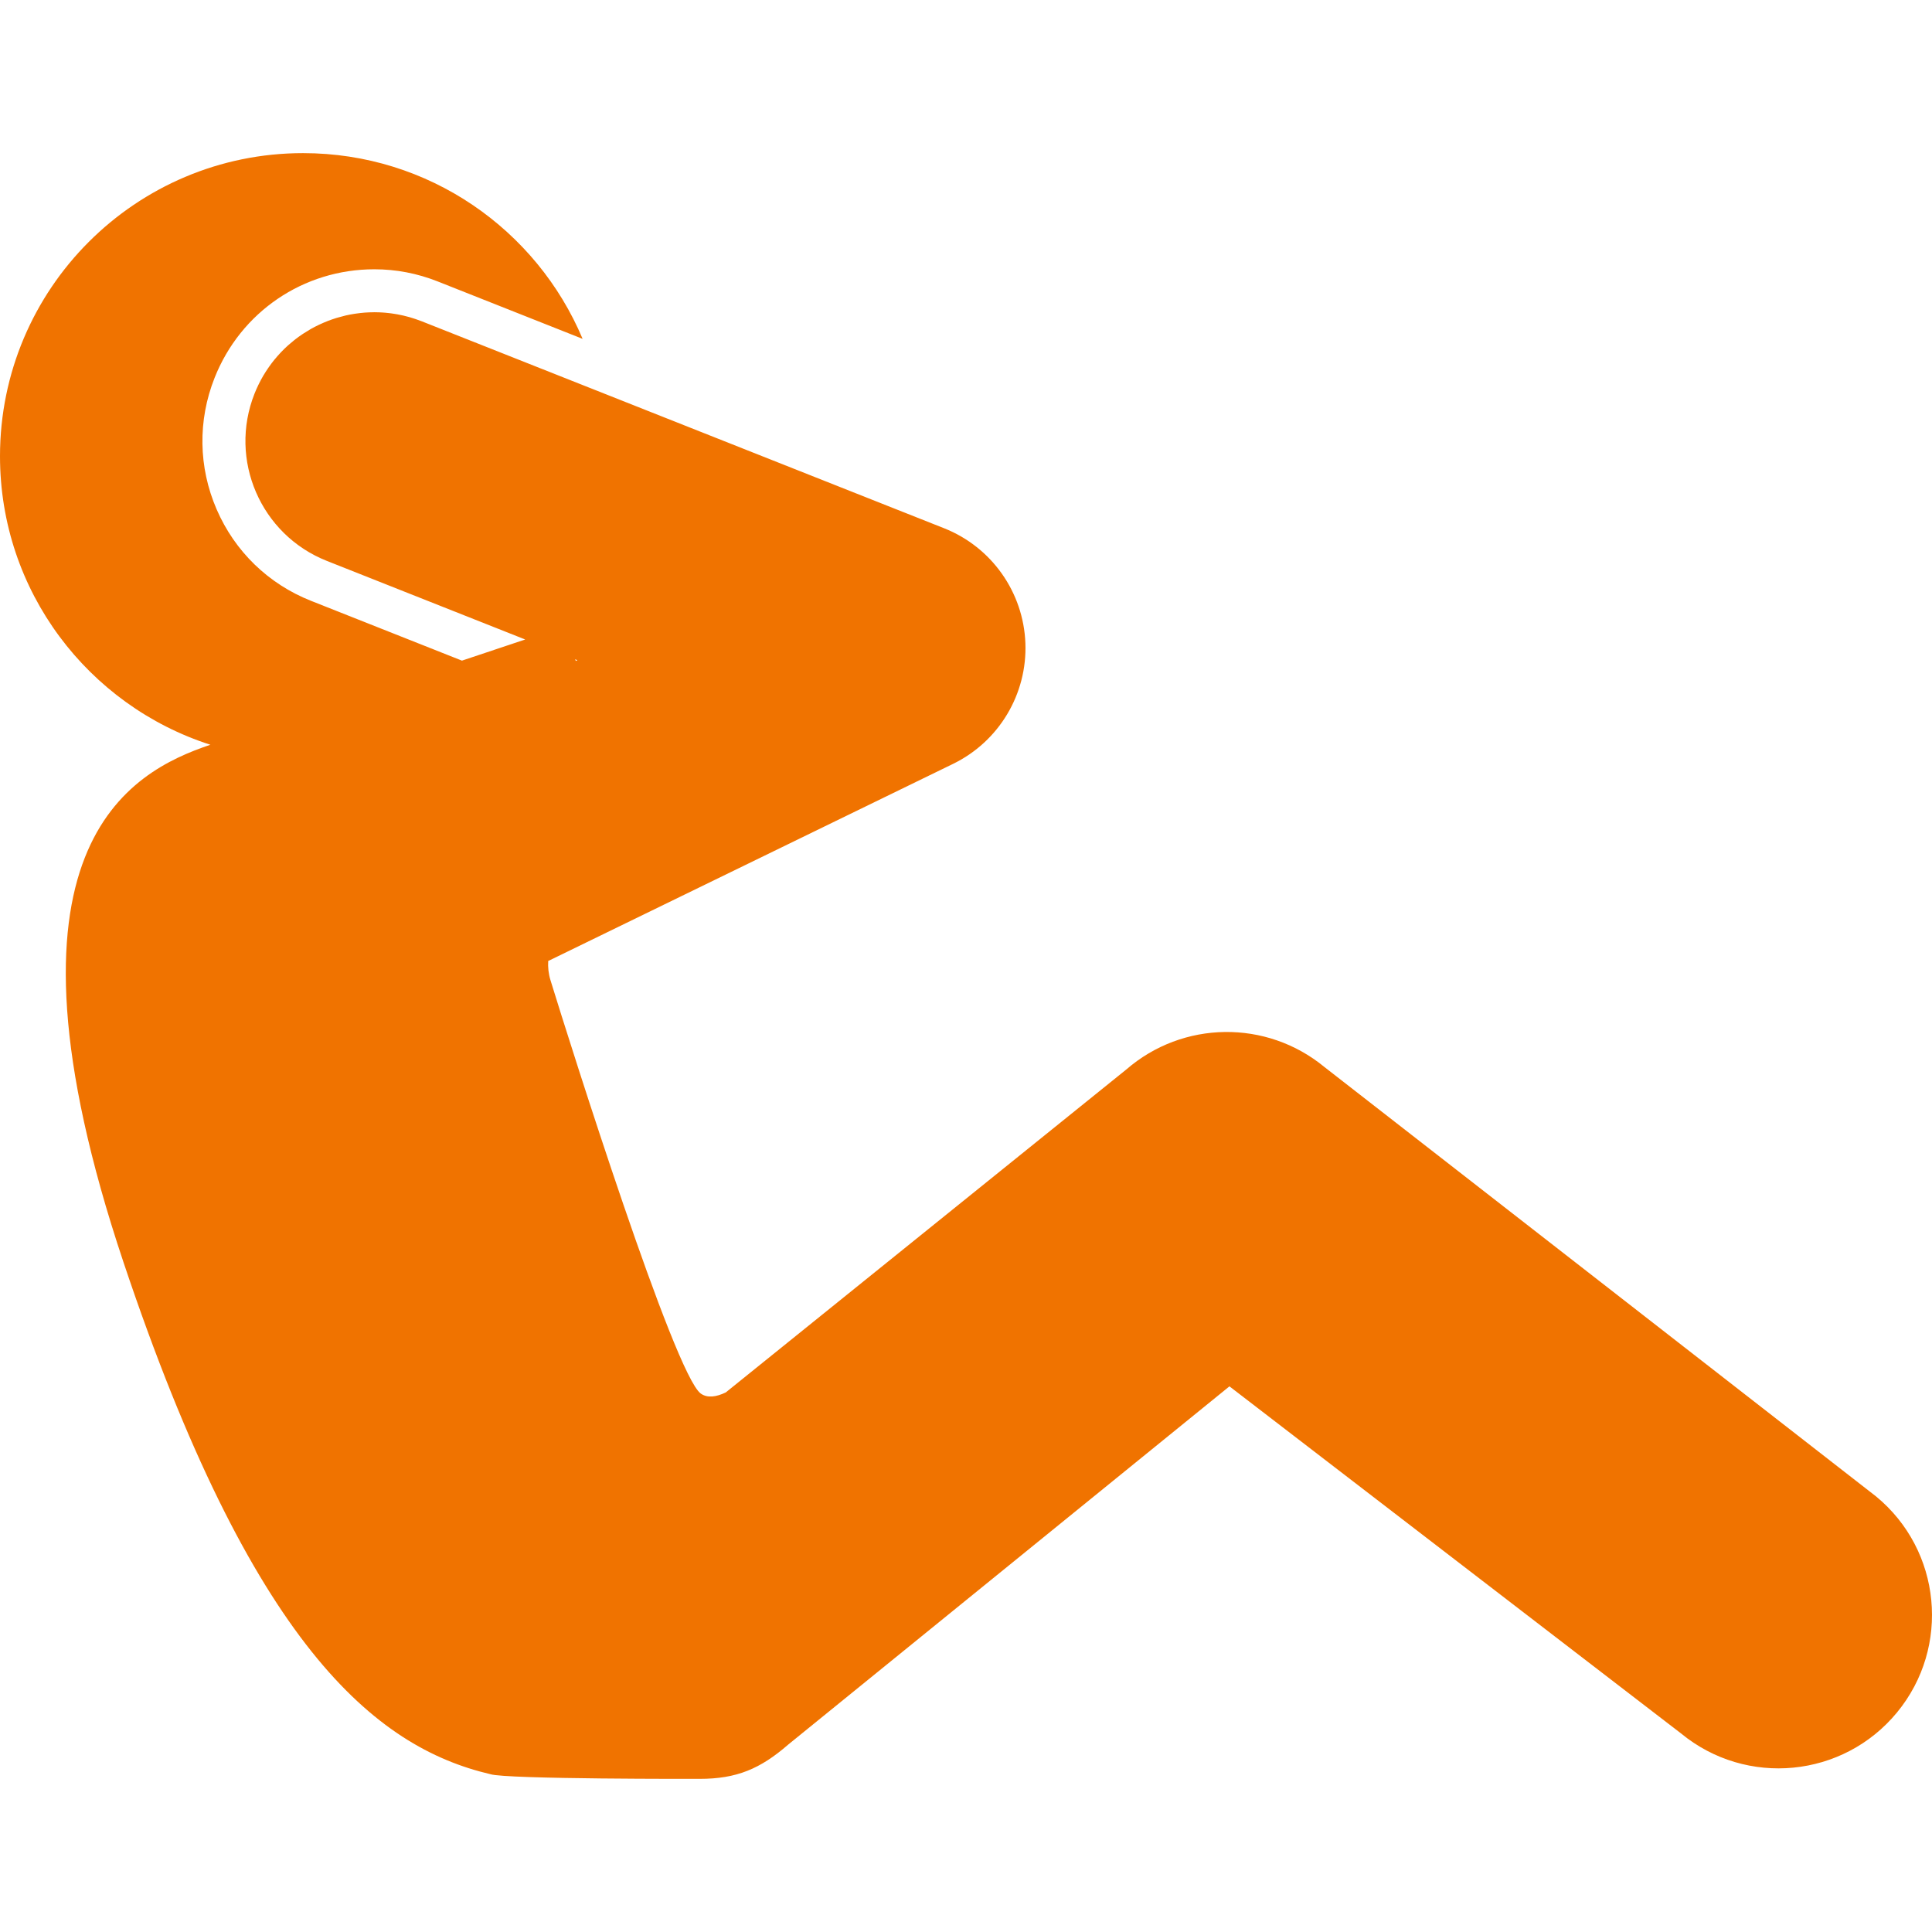 <svg width="100" height="100" viewBox="0 0 100 100" fill="none" xmlns="http://www.w3.org/2000/svg">
<path d="M97.104 77.454L68.547 55.225C65.554 52.762 61.222 52.819 58.294 55.359L37.565 72.072C37.072 72.308 36.615 72.374 36.273 72.131C34.912 71.158 29.531 54.108 28.494 50.738C28.39 50.4 28.356 50.067 28.375 49.741L49.328 39.539C51.705 38.382 53.174 35.931 53.074 33.29C52.974 30.649 51.323 28.316 48.866 27.342L21.831 16.631C21.727 16.59 21.622 16.552 21.517 16.517C21.482 16.504 21.447 16.494 21.412 16.483C21.341 16.461 21.272 16.438 21.202 16.418C21.16 16.406 21.118 16.396 21.076 16.385C21.012 16.368 20.949 16.351 20.885 16.336C20.84 16.325 20.795 16.317 20.75 16.307C20.689 16.294 20.628 16.281 20.567 16.27C20.521 16.261 20.474 16.254 20.428 16.247C20.369 16.237 20.309 16.228 20.249 16.22C20.201 16.213 20.154 16.208 20.107 16.203C20.048 16.197 19.989 16.19 19.93 16.185C19.883 16.181 19.834 16.178 19.787 16.175C19.729 16.172 19.671 16.169 19.613 16.166C19.565 16.165 19.516 16.164 19.468 16.163C19.438 16.163 19.407 16.161 19.376 16.161C19.359 16.161 19.342 16.163 19.325 16.163C19.179 16.164 19.033 16.169 18.888 16.18C18.876 16.18 18.865 16.182 18.853 16.183C18.717 16.194 18.581 16.209 18.446 16.229C18.413 16.233 18.379 16.238 18.346 16.243C18.203 16.265 18.061 16.291 17.921 16.323C17.902 16.328 17.885 16.332 17.867 16.336C17.739 16.366 17.613 16.4 17.488 16.437C17.457 16.446 17.427 16.454 17.396 16.464C17.259 16.507 17.123 16.553 16.989 16.605C16.968 16.613 16.946 16.622 16.924 16.631C16.806 16.678 16.688 16.728 16.573 16.782C16.546 16.794 16.518 16.806 16.491 16.819C16.362 16.881 16.235 16.947 16.109 17.017C16.086 17.03 16.062 17.044 16.039 17.058C15.929 17.122 15.821 17.188 15.715 17.258C15.693 17.273 15.669 17.287 15.647 17.302C15.528 17.382 15.411 17.466 15.297 17.554C15.273 17.573 15.249 17.592 15.225 17.611C15.125 17.691 15.027 17.773 14.931 17.858C14.913 17.874 14.895 17.89 14.877 17.906C14.77 18.003 14.666 18.105 14.566 18.209C14.543 18.233 14.521 18.257 14.498 18.282C14.408 18.378 14.32 18.477 14.236 18.58C14.223 18.595 14.21 18.609 14.198 18.624C14.105 18.738 14.017 18.856 13.932 18.977C13.912 19.006 13.892 19.034 13.872 19.064C13.793 19.179 13.716 19.297 13.644 19.419C13.638 19.429 13.631 19.439 13.625 19.449C13.549 19.579 13.478 19.713 13.41 19.849C13.394 19.882 13.377 19.916 13.361 19.949C13.295 20.088 13.231 20.23 13.174 20.375C11.816 23.8 13.493 27.676 16.917 29.032L27.184 33.1C26.325 33.388 25.184 33.769 23.91 34.194L16.099 31.099C13.89 30.225 12.155 28.542 11.212 26.362C10.269 24.182 10.232 21.765 11.107 19.557C12.459 16.144 15.704 13.938 19.376 13.938H19.376C20.498 13.938 21.599 14.149 22.649 14.565L30.156 17.539C27.782 11.892 22.198 7.926 15.688 7.926C7.024 7.926 0 14.95 0 23.614C0 30.604 4.573 36.521 10.889 38.548C6.747 39.944 -0.808 43.827 6.392 65.335C13.023 85.143 19.394 90.426 25.379 91.831C26.173 92.098 36.219 92.073 36.219 92.073C38.132 92.073 39.352 91.554 40.797 90.3L63.636 71.757L87.008 89.721C90.396 92.508 95.402 92.022 98.19 88.635C100.978 85.248 100.491 80.242 97.104 77.454ZM29.885 34.17L29.804 34.209C29.792 34.181 29.78 34.152 29.768 34.124L29.885 34.17Z" fill="#F07300"/>
</svg>
